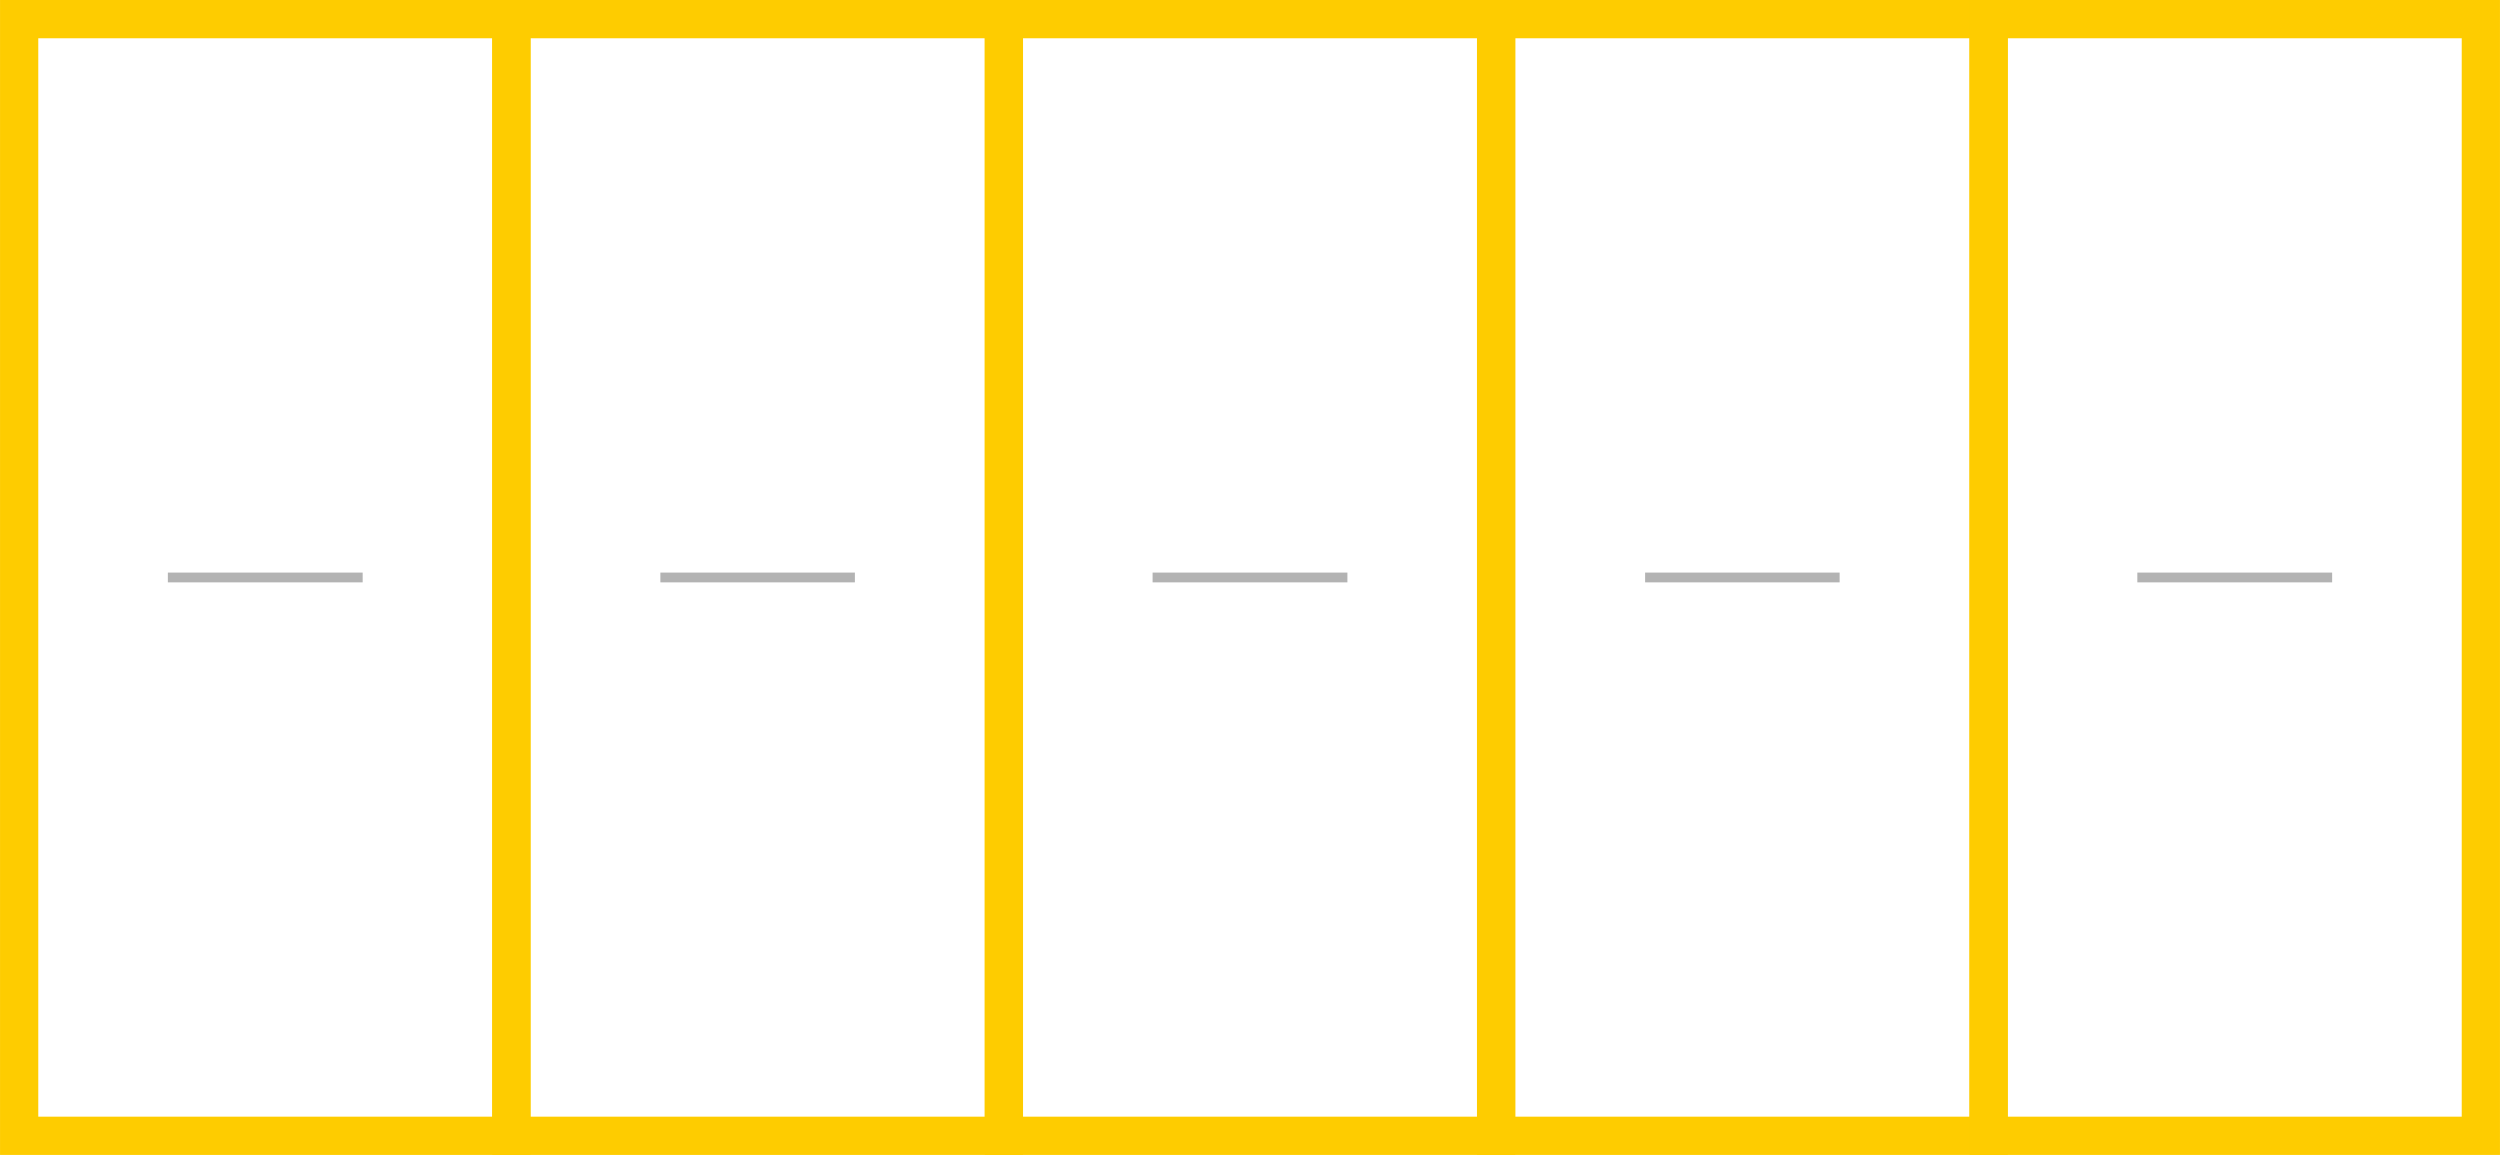 <?xml version="1.0" encoding="UTF-8"?> <!-- Creator: CorelDRAW X8 --> <svg xmlns="http://www.w3.org/2000/svg" xmlns:xlink="http://www.w3.org/1999/xlink" xml:space="preserve" width="523.097mm" height="241.658mm" style="shape-rendering:geometricPrecision; text-rendering:geometricPrecision; image-rendering:optimizeQuality; fill-rule:evenodd; clip-rule:evenodd" viewBox="0 0 8431 3895"> <defs> <style type="text/css"> <![CDATA[ .fil1 {fill:#B3B3B3;fill-rule:nonzero} .fil0 {fill:#FECC00;fill-rule:nonzero} ]]> </style> </defs> <g id="Слой_x0020_1">  <path class="fil0" d="M64 0l1725 0 0 3895 -1789 0 0 -3895 64 0zm1596 129l-1531 0 0 3637 1531 0 0 -3637z"></path> <path class="fil0" d="M1725 0l1725 0 0 3895 -1790 0 0 -3895 65 0zm1596 129l-1532 0 0 3637 1532 0 0 -3637z"></path> <path class="fil0" d="M3385 0l1725 0 0 3895 -1789 0 0 -3895 64 0zm1596 129l-1531 0 0 3637 1531 0 0 -3637z"></path> <path class="fil0" d="M5046 0l1725 0 0 3895 -1790 0 0 -3895 65 0zm1596 129l-1532 0 0 3637 1532 0 0 -3637z"></path> <path class="fil0" d="M6706 0l1725 0 0 3895 -1789 0 0 -3895 64 0zm1596 129l-1531 0 0 3637 1531 0 0 -3637z"></path> <path class="fil1" d="M566 1931l657 0 0 33 -657 0 0 -33z"></path> <path class="fil1" d="M2227 1931l656 0 0 33 -656 0 0 -33z"></path> <path class="fil1" d="M3887 1931l657 0 0 33 -657 0 0 -33z"></path> <path class="fil1" d="M5548 1931l656 0 0 33 -656 0 0 -33z"></path> <path class="fil1" d="M7208 1931l657 0 0 33 -657 0 0 -33z"></path> </g> </svg> 